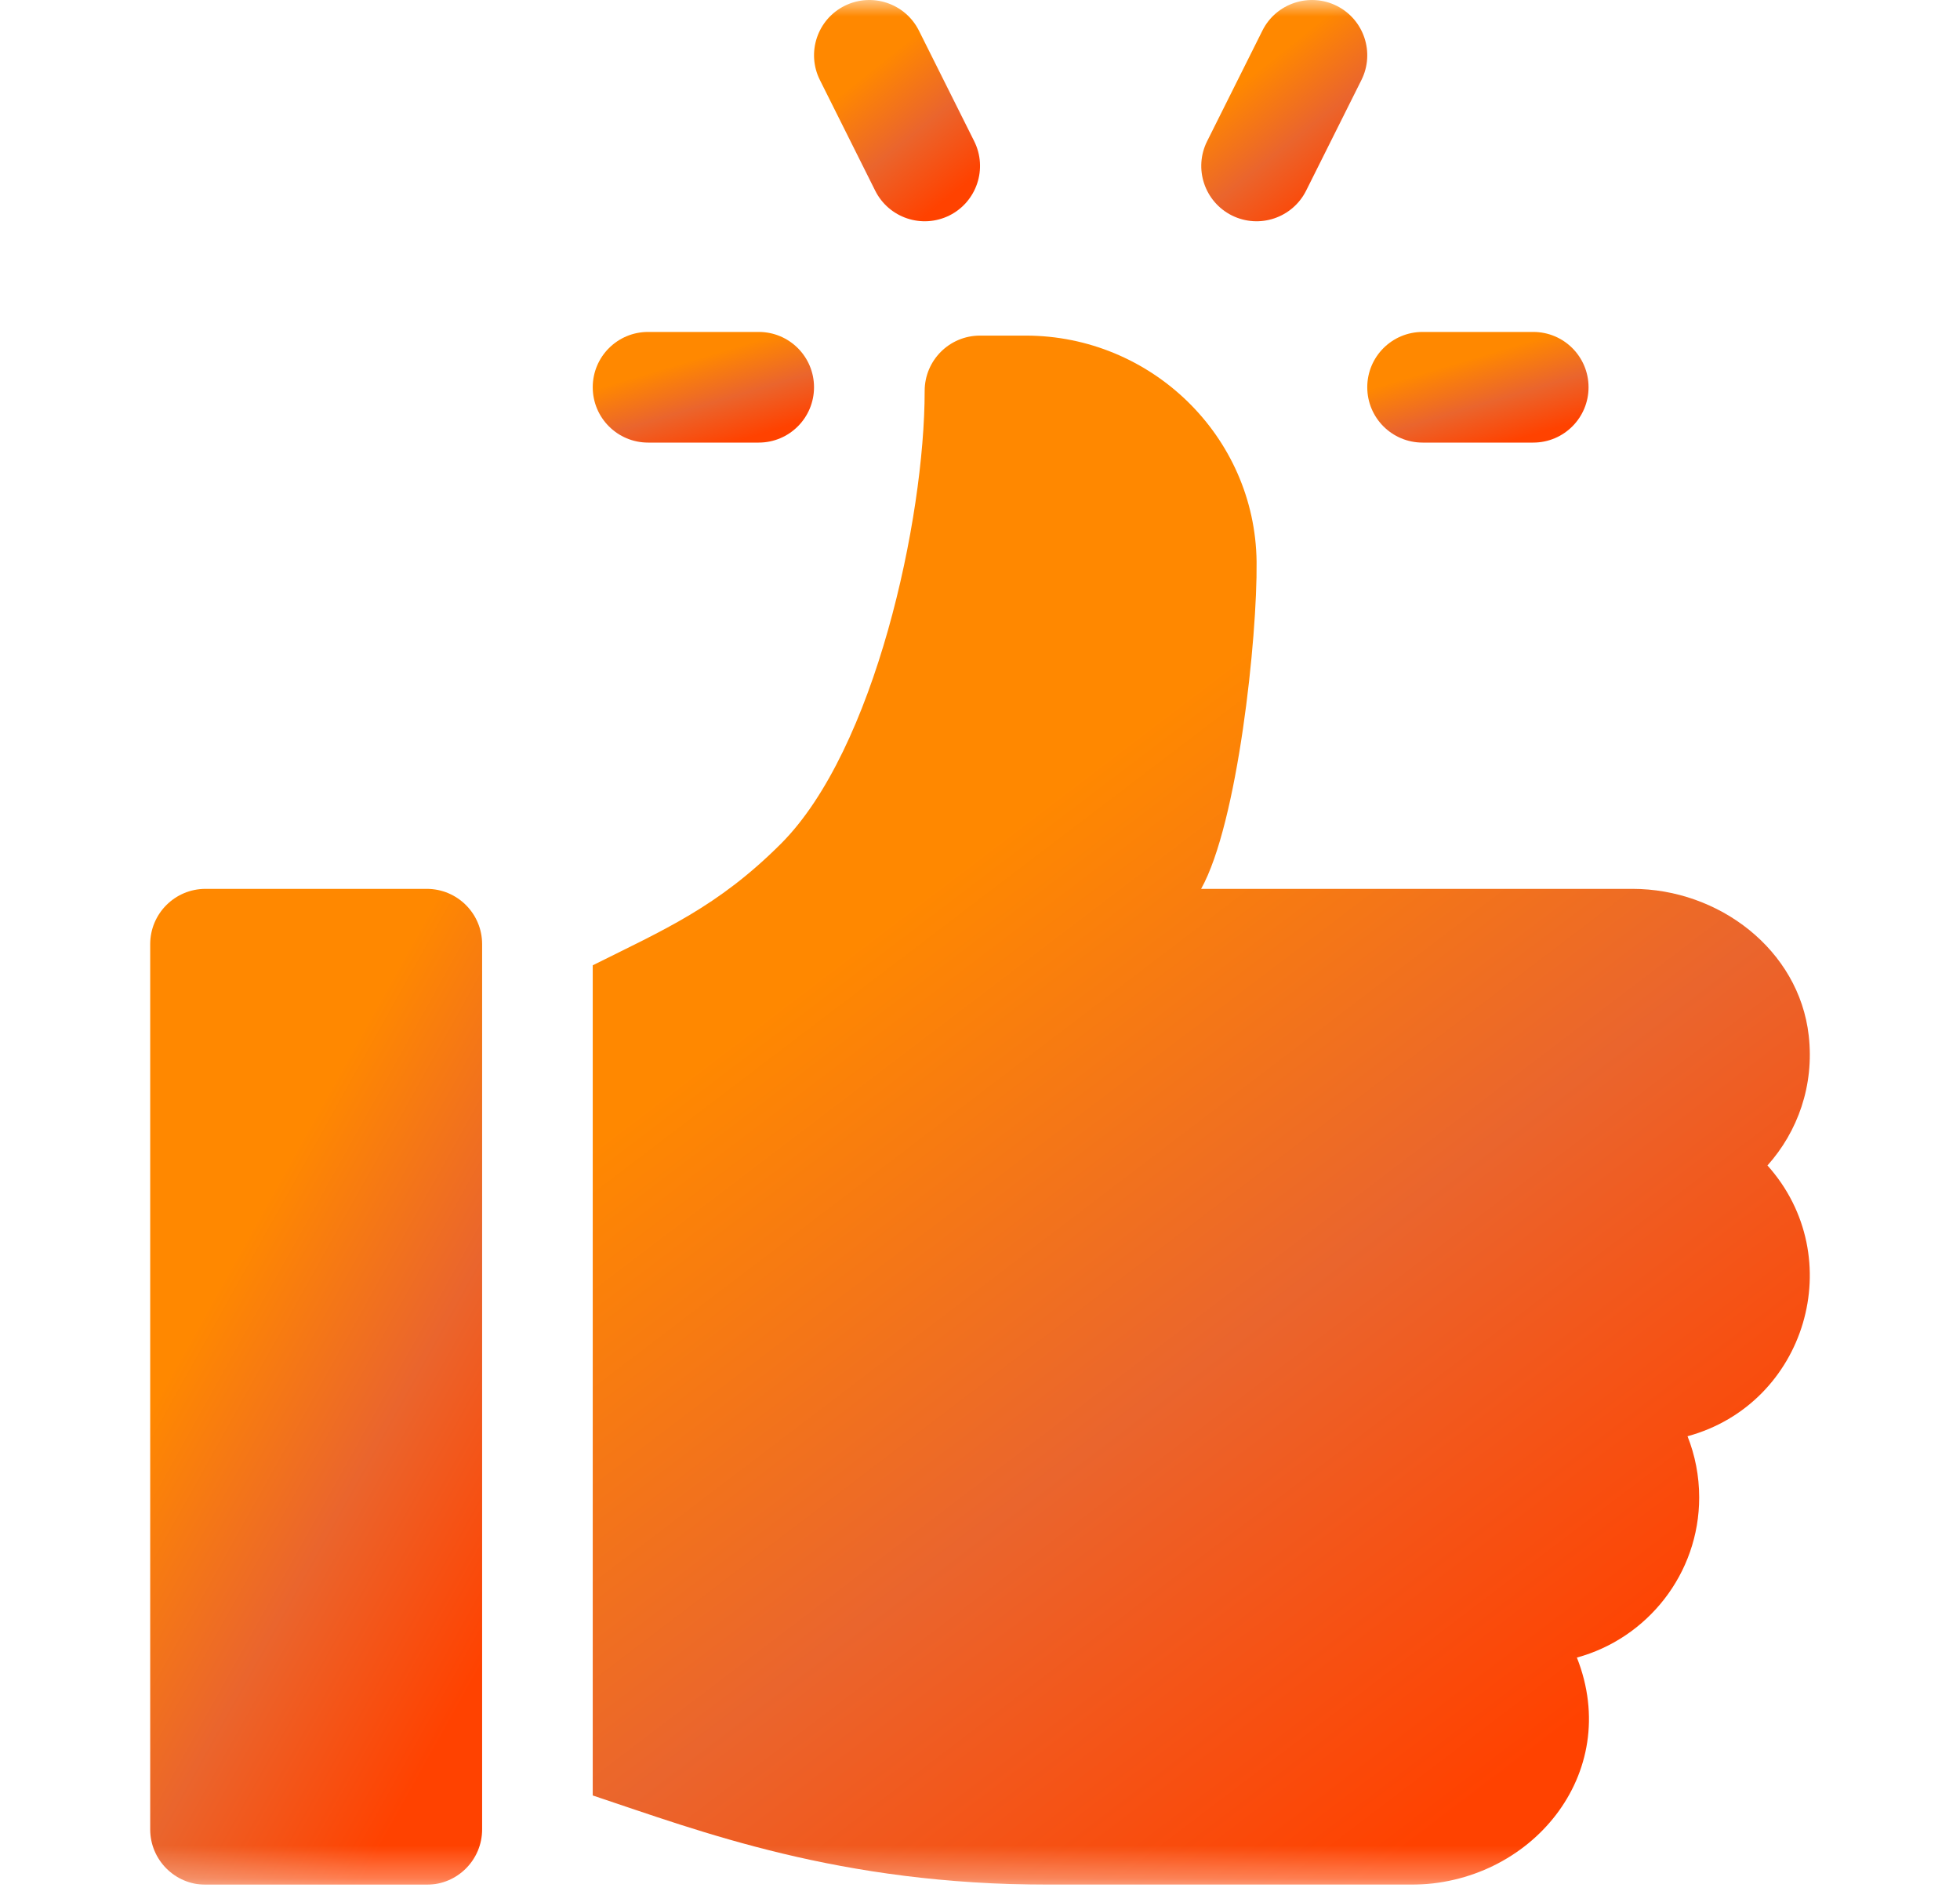 <svg width="60" height="58" viewBox="0 0 60 58" fill="none" xmlns="http://www.w3.org/2000/svg">
<g clip-path="url(#clip0_4071_16247)">
<mask id="mask0_4071_16247" style="mask-type:luminance" maskUnits="userSpaceOnUse" x="1" y="0" width="58" height="58">
<path d="M58.846 0H1.154V57.692H58.846V0Z" fill="white"/>
</mask>
<g mask="url(#mask0_4071_16247)">
<path d="M46.936 10.161H43.549C42.613 10.161 41.855 10.918 41.855 11.854C41.855 12.79 42.612 13.548 43.549 13.548H46.936C47.872 13.548 48.629 12.79 48.629 11.854C48.629 10.918 47.872 10.161 46.936 10.161Z" fill="url(#paint0_linear_4071_16247)"/>
<path d="M29.822 4.322L28.129 0.935C27.707 0.098 26.693 -0.237 25.856 0.178C25.019 0.596 24.68 1.613 25.099 2.45L26.792 5.837C27.21 6.671 28.222 7.013 29.065 6.595C29.901 6.176 30.24 5.159 29.822 4.322Z" fill="url(#paint1_linear_4071_16247)"/>
<path d="M40.919 0.178C40.085 -0.237 39.065 0.098 38.646 0.935L36.953 4.322C36.534 5.159 36.873 6.176 37.71 6.595C38.555 7.014 39.566 6.668 39.983 5.837L41.676 2.45C42.094 1.613 41.755 0.596 40.919 0.178Z" fill="url(#paint2_linear_4071_16247)"/>
<path d="M23.226 10.161H19.839C18.903 10.161 18.145 10.918 18.145 11.854C18.145 12.79 18.903 13.548 19.839 13.548H23.226C24.162 13.548 24.919 12.79 24.919 11.854C24.919 10.918 24.162 10.161 23.226 10.161Z" fill="url(#paint3_linear_4071_16247)"/>
<path d="M13.065 27.209H6.291C5.356 27.209 4.598 27.967 4.598 28.902V55.999C4.598 56.934 5.356 57.693 6.291 57.693H13.065C14.001 57.693 14.759 56.934 14.759 55.999V28.902C14.759 27.967 14.001 27.209 13.065 27.209Z" fill="url(#paint4_linear_4071_16247)"/>
<path d="M55.369 31.698C55.07 29.071 52.616 27.209 49.972 27.209H36.769C37.891 25.199 38.493 19.517 38.467 17.195C38.422 13.352 35.24 10.273 31.398 10.273H30C29.064 10.273 28.306 11.031 28.306 11.967C28.306 15.883 26.782 22.952 23.906 25.828C21.97 27.763 20.315 28.465 18.145 29.549V54.961C21.467 56.068 25.685 57.692 32.114 57.692H43.193C46.843 57.692 49.686 54.311 48.272 50.74C50.427 50.153 52.016 48.176 52.016 45.838C52.016 45.178 51.889 44.546 51.659 43.965C55.29 42.976 56.627 38.492 54.106 35.676C55.032 34.642 55.543 33.227 55.369 31.698Z" fill="url(#paint5_linear_4071_16247)"/>
</g>
</g>
<defs>
<linearGradient id="paint0_linear_4071_16247" x1="41.855" y1="9.07" x2="44.09" y2="16.548" gradientUnits="userSpaceOnUse">
<stop offset="0.351" stop-color="#FF8800"/>
<stop offset="0.534" stop-color="#EA652D"/>
<stop offset="0.707" stop-color="#FF4200"/>
</linearGradient>
<linearGradient id="paint1_linear_4071_16247" x1="24.919" y1="-2.181" x2="32.858" y2="7.785" gradientUnits="userSpaceOnUse">
<stop offset="0.351" stop-color="#FF8800"/>
<stop offset="0.534" stop-color="#EA652D"/>
<stop offset="0.707" stop-color="#FF4200"/>
</linearGradient>
<linearGradient id="paint2_linear_4071_16247" x1="36.773" y1="-2.181" x2="44.712" y2="7.785" gradientUnits="userSpaceOnUse">
<stop offset="0.351" stop-color="#FF8800"/>
<stop offset="0.534" stop-color="#EA652D"/>
<stop offset="0.707" stop-color="#FF4200"/>
</linearGradient>
<linearGradient id="paint3_linear_4071_16247" x1="18.145" y1="9.07" x2="20.38" y2="16.548" gradientUnits="userSpaceOnUse">
<stop offset="0.351" stop-color="#FF8800"/>
<stop offset="0.534" stop-color="#EA652D"/>
<stop offset="0.707" stop-color="#FF4200"/>
</linearGradient>
<linearGradient id="paint4_linear_4071_16247" x1="4.598" y1="17.393" x2="35.785" y2="34.788" gradientUnits="userSpaceOnUse">
<stop offset="0.351" stop-color="#FF8800"/>
<stop offset="0.534" stop-color="#EA652D"/>
<stop offset="0.707" stop-color="#FF4200"/>
</linearGradient>
<linearGradient id="paint5_linear_4071_16247" x1="18.145" y1="-4.996" x2="73.094" y2="67.246" gradientUnits="userSpaceOnUse">
<stop offset="0.351" stop-color="#FF8800"/>
<stop offset="0.534" stop-color="#EA652D"/>
<stop offset="0.707" stop-color="#FF4200"/>
</linearGradient>
<clipPath id="clip0_4071_16247">
<rect width="60" height="57.692" fill="white"/>
</clipPath>
</defs>
</svg>

